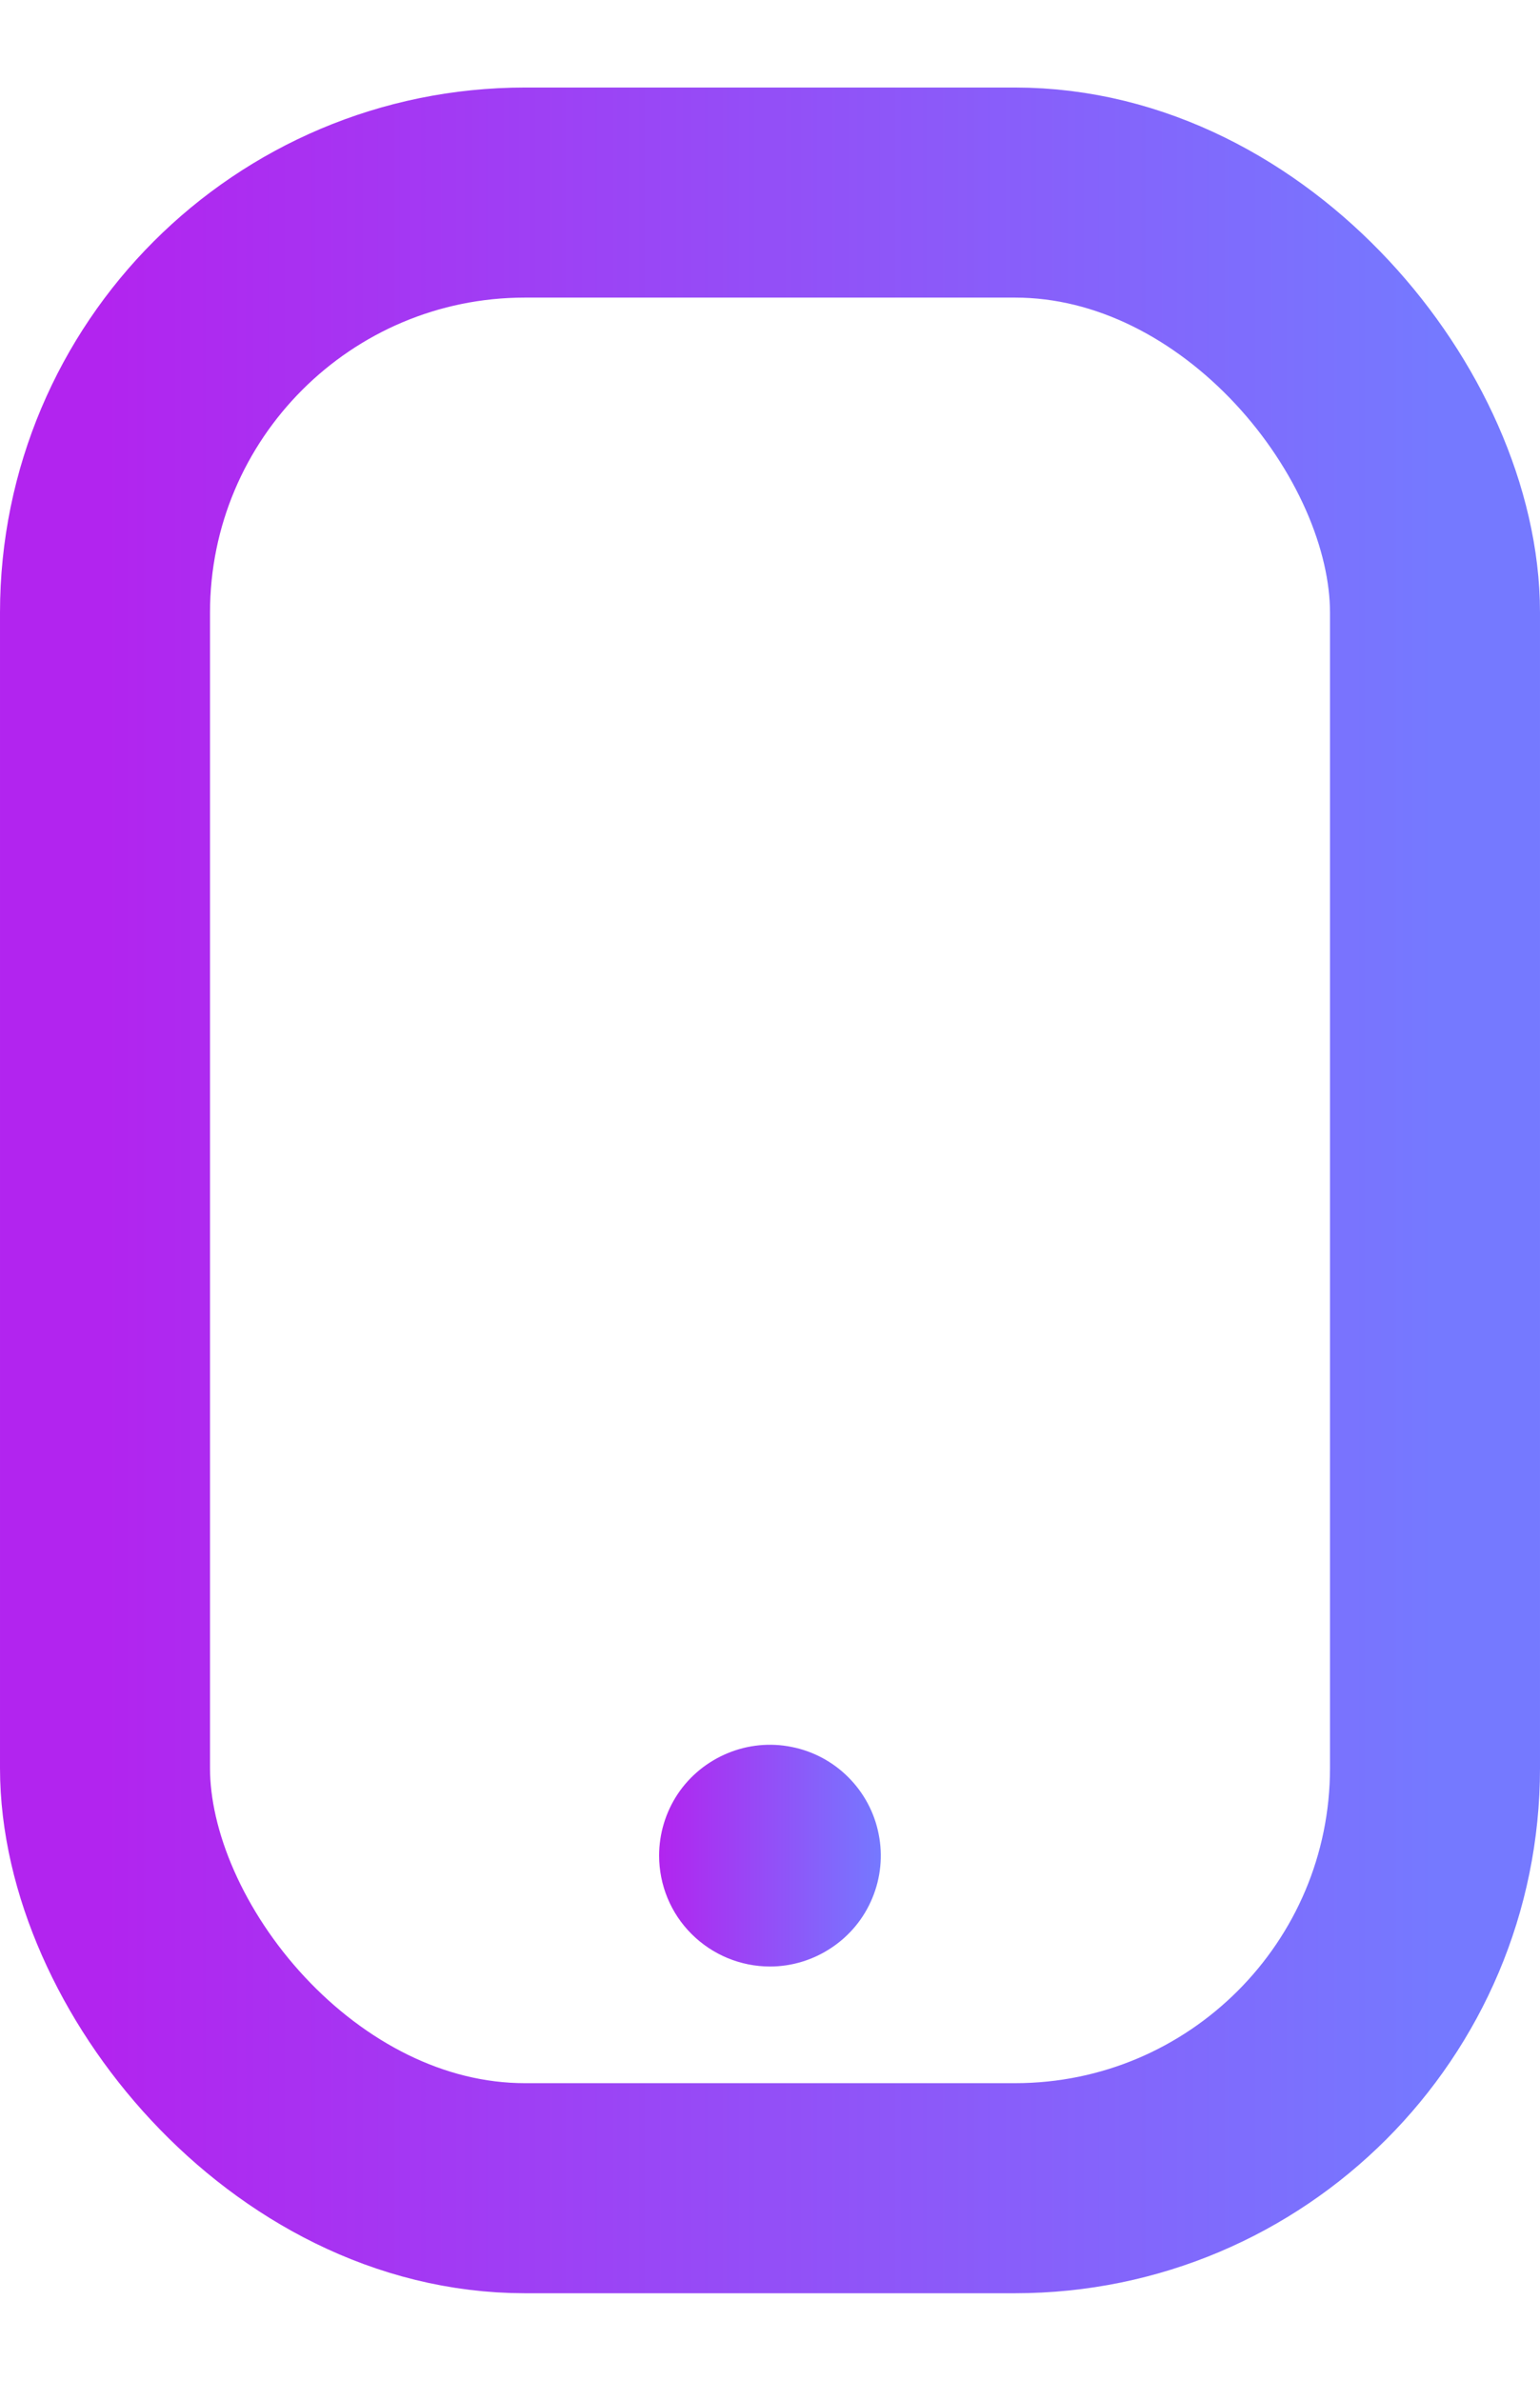 <svg width="11" height="17" viewBox="0 0 11 17" fill="none" xmlns="http://www.w3.org/2000/svg">
<rect x="0.75" y="1.375" width="9.5" height="14.25" rx="3" stroke="url(#paint0_linear_6711_1366)" stroke-width="1.5" stroke-linecap="round" stroke-linejoin="round"/>
<path d="M5.499 13.646C5.394 13.646 5.294 13.605 5.219 13.53C5.145 13.456 5.104 13.356 5.104 13.25C5.104 13.172 5.127 13.096 5.17 13.03C5.214 12.965 5.275 12.915 5.348 12.885C5.396 12.865 5.447 12.854 5.499 12.854C5.525 12.854 5.551 12.857 5.577 12.862C5.654 12.877 5.724 12.915 5.779 12.97C5.835 13.026 5.872 13.096 5.888 13.173C5.903 13.25 5.895 13.329 5.865 13.402C5.835 13.474 5.785 13.536 5.719 13.579C5.654 13.623 5.578 13.646 5.499 13.646Z" fill="url(#paint1_linear_6711_1366)"/>
<path d="M5.5 14.042C5.29 14.042 5.088 13.958 4.94 13.81C4.791 13.662 4.708 13.46 4.708 13.25C4.708 13.094 4.754 12.941 4.841 12.81C4.928 12.68 5.052 12.579 5.197 12.519C5.341 12.459 5.501 12.443 5.654 12.474C5.808 12.504 5.949 12.58 6.059 12.69C6.17 12.801 6.246 12.942 6.276 13.096C6.307 13.249 6.291 13.409 6.231 13.553C6.171 13.698 6.07 13.821 5.939 13.908C5.809 13.995 5.656 14.042 5.5 14.042Z" fill="url(#paint2_linear_6711_1366)"/>
<defs>
<linearGradient id="paint0_linear_6711_1366" x1="0.75" y1="8.5" x2="10.25" y2="8.5" gradientUnits="userSpaceOnUse">
<stop stop-color="#B224EF"/>
<stop offset="1" stop-color="#7579FF"/>
</linearGradient>
<linearGradient id="paint1_linear_6711_1366" x1="5.104" y1="13.25" x2="5.895" y2="13.25" gradientUnits="userSpaceOnUse">
<stop stop-color="#B224EF"/>
<stop offset="1" stop-color="#7579FF"/>
</linearGradient>
<linearGradient id="paint2_linear_6711_1366" x1="4.708" y1="13.25" x2="6.291" y2="13.25" gradientUnits="userSpaceOnUse">
<stop stop-color="#B224EF"/>
<stop offset="1" stop-color="#7579FF"/>
</linearGradient>
</defs>
</svg>
